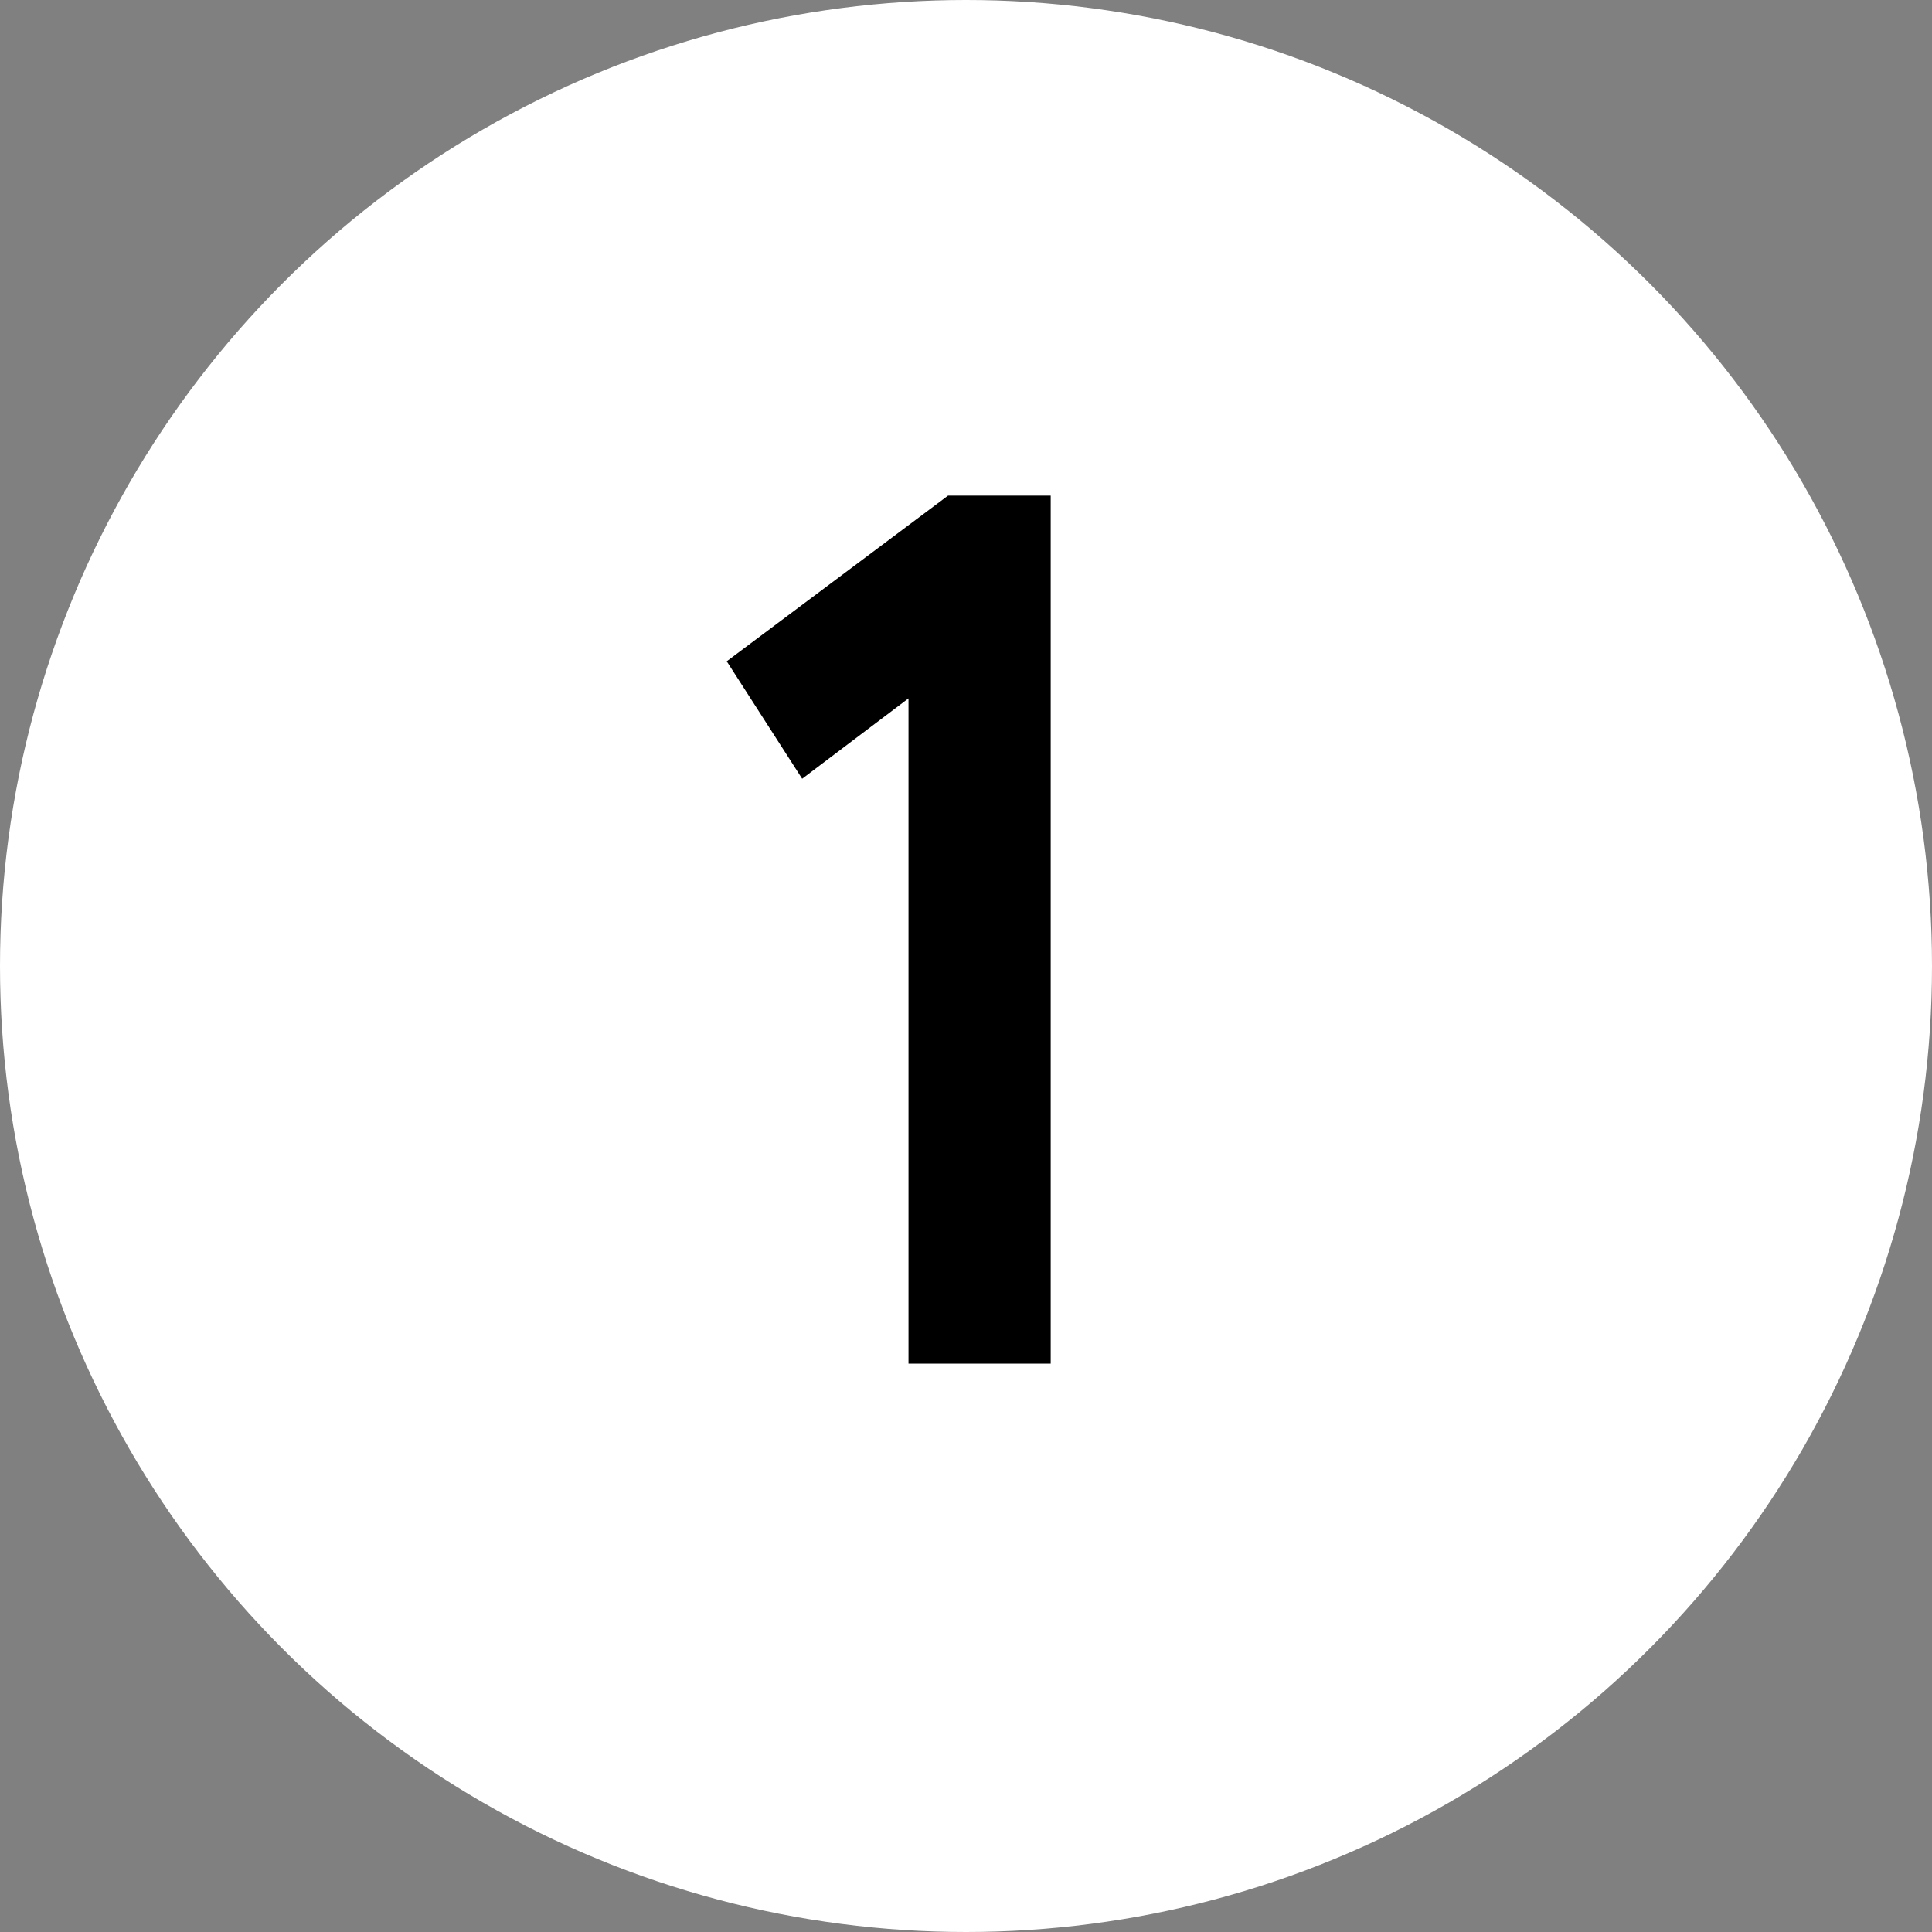 <?xml version="1.0" encoding="UTF-8"?> <svg xmlns="http://www.w3.org/2000/svg" xmlns:xlink="http://www.w3.org/1999/xlink" width="25px" height="25px" viewBox="0 0 25 25"><rect x="0" y="0" width="25" height="25" fill="#808080" stroke="none"/> <!-- Generator: Sketch 64 (93537) - https://sketch.com --> <title>1</title> <desc>Created with Sketch.</desc> <g id="Макеты" stroke="none" stroke-width="1" fill="none" fill-rule="evenodd"> <g id="Desktop-1200" transform="translate(-120, -9213)"> <g id="1200" transform="translate(-20, 8933)"> <g id="1" transform="translate(140, 280)"> <circle id="Oval" fill="#FFFFFF" cx="12.5" cy="12.5" r="12.5"></circle> <polygon fill="#000000" fill-rule="nonzero" points="13.596 17.645 13.596 6.413 12.268 6.413 9.404 8.557 10.38 10.077 11.756 9.037 11.756 17.645"></polygon> </g> </g> </g> </g> </svg> 